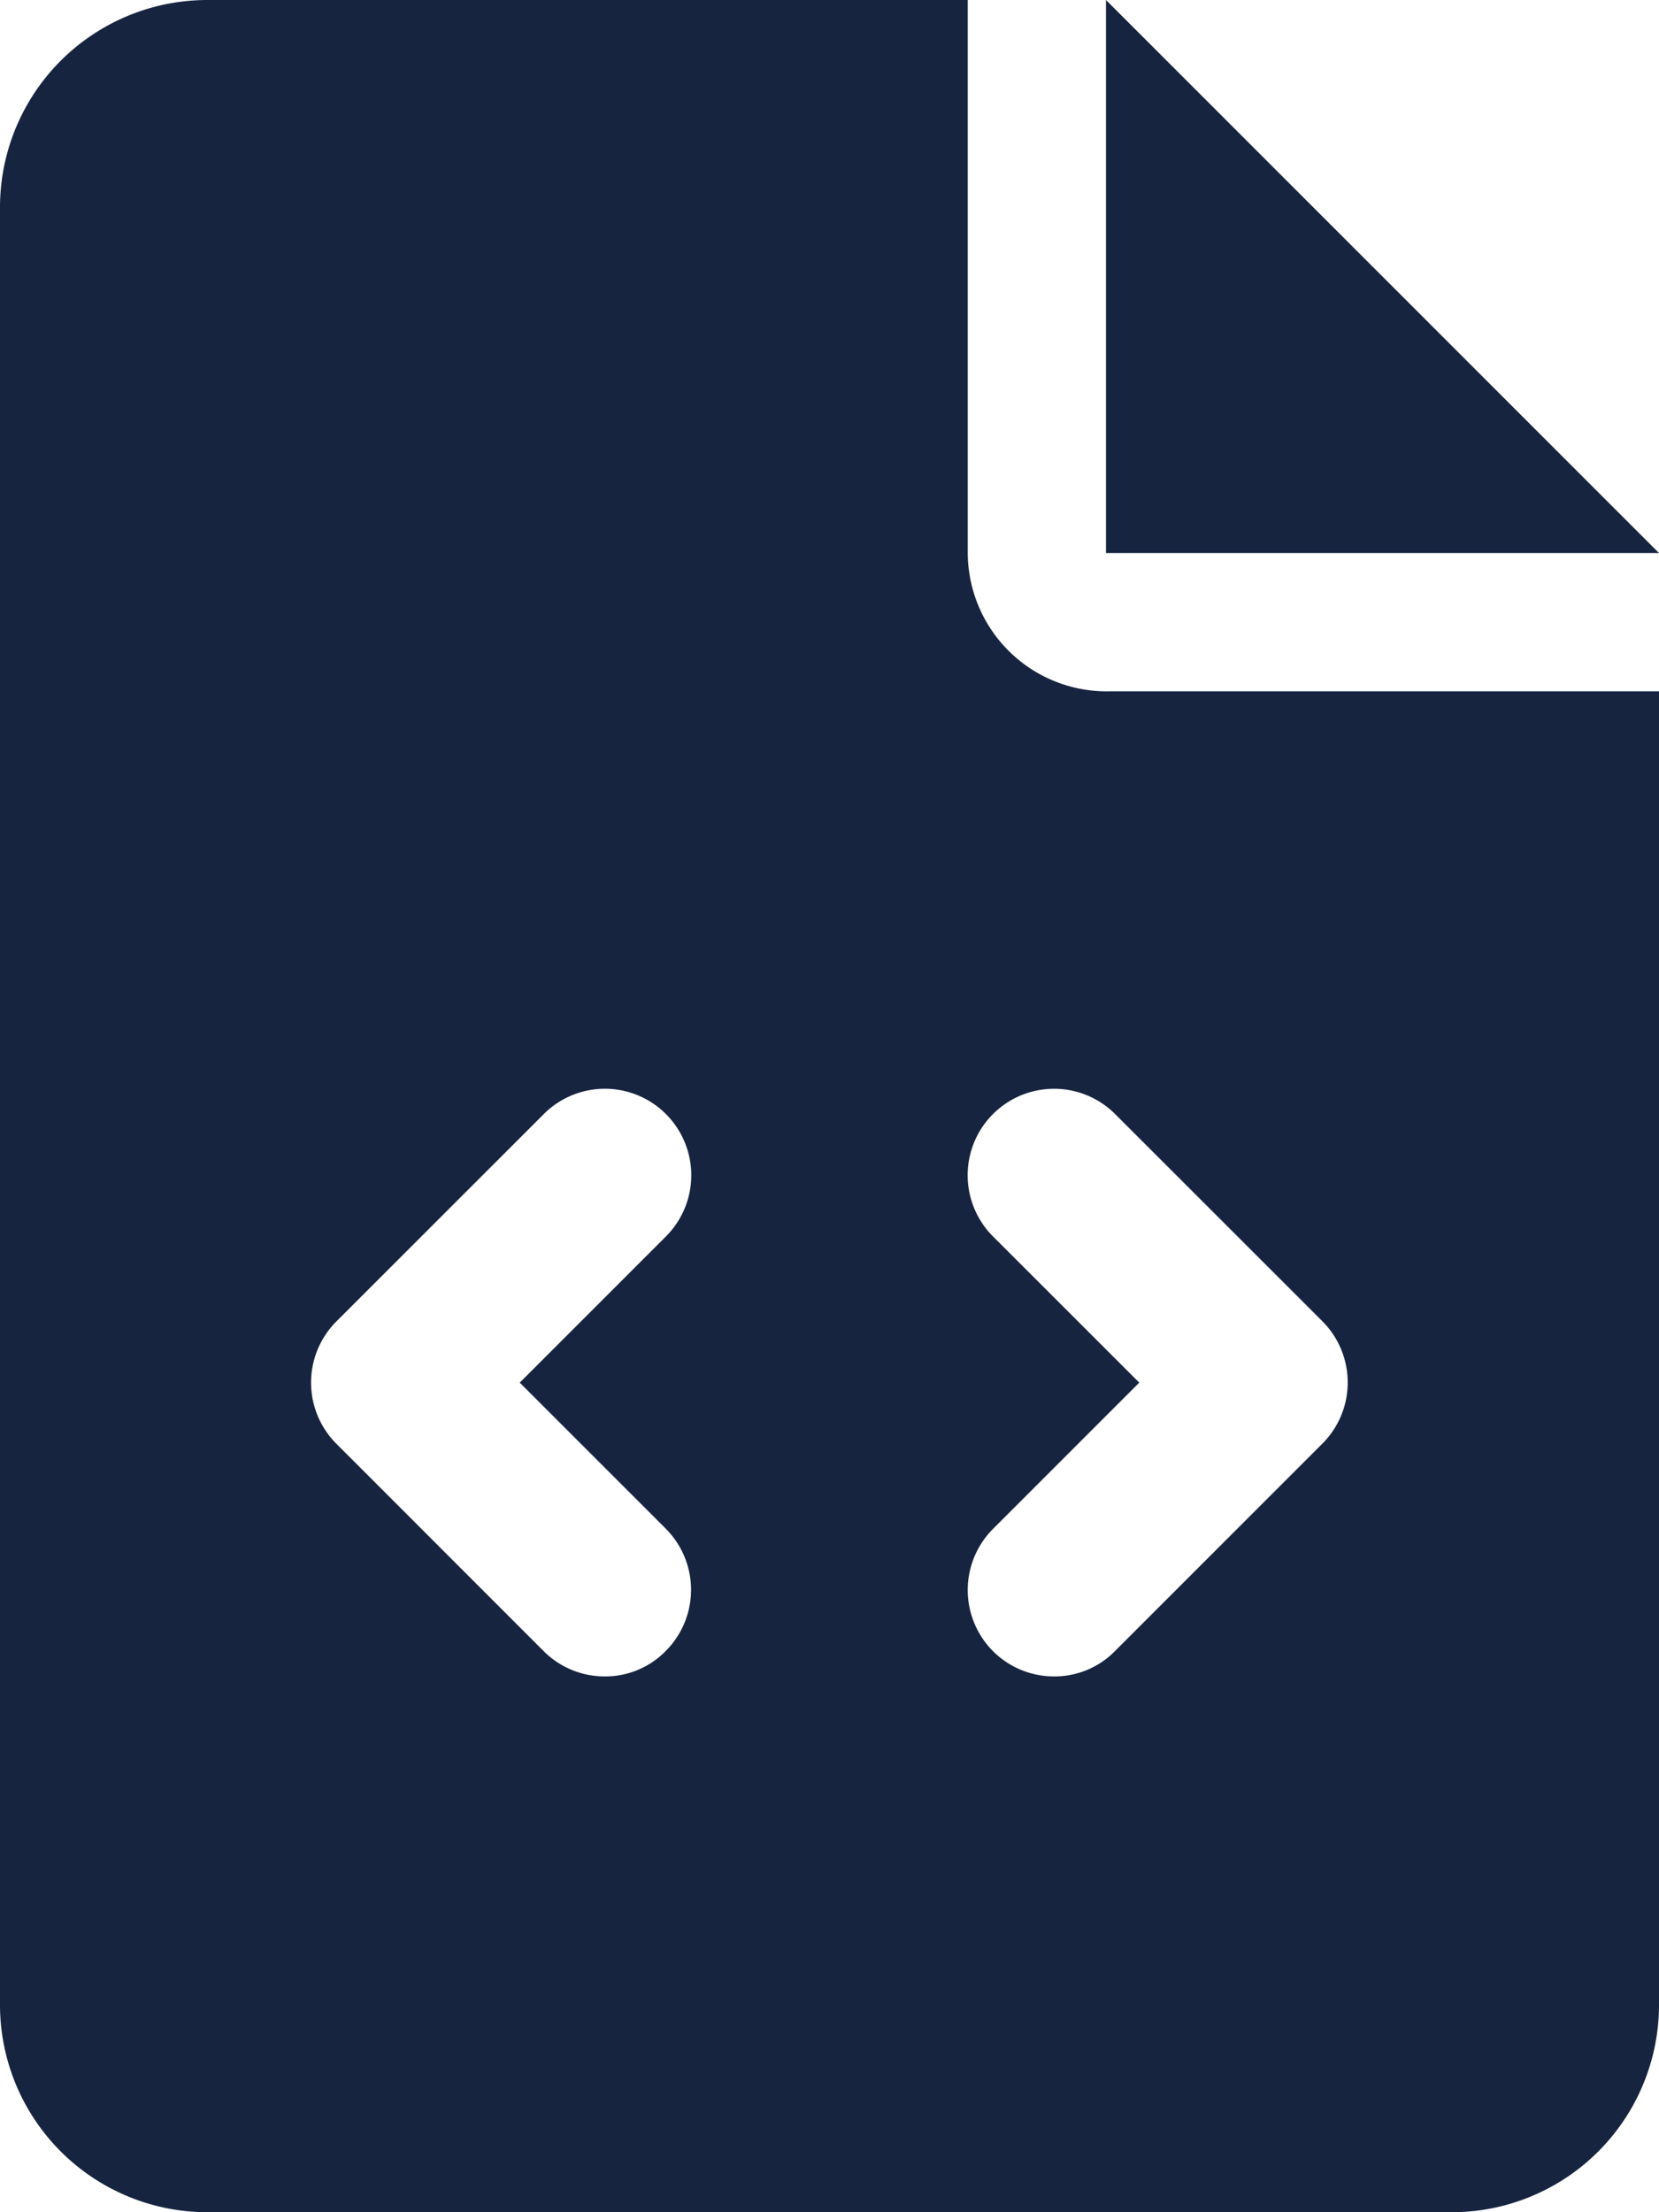 <svg xmlns="http://www.w3.org/2000/svg" width="22.5" height="30" viewBox="0 0 22.5 30"><path d="M13.125-18.75v-7.5H2.813A2.812,2.812,0,0,0,0-23.437V.938A2.813,2.813,0,0,0,2.813,3.75H19.688A2.812,2.812,0,0,0,22.5.938V-16.875H15.053A1.885,1.885,0,0,1,13.125-18.75ZM9.029-5.52a1.174,1.174,0,0,1,0,1.659,1.146,1.146,0,0,1-.826.345,1.169,1.169,0,0,1-.829-.342L4.562-6.671a1.174,1.174,0,0,1,0-1.659l2.813-2.812a1.171,1.171,0,0,1,1.657,0,1.174,1.174,0,0,1,0,1.659L7.049-7.5Zm8.906-2.812a1.174,1.174,0,0,1,0,1.659L15.123-3.861a1.146,1.146,0,0,1-.826.345,1.169,1.169,0,0,1-.829-.342,1.174,1.174,0,0,1,0-1.659L15.451-7.5,13.467-9.483a1.174,1.174,0,0,1,0-1.659,1.172,1.172,0,0,1,1.657,0ZM15-26.25v7.5h7.5Z" transform="translate(0 26.25)" fill="#172440"/></svg>